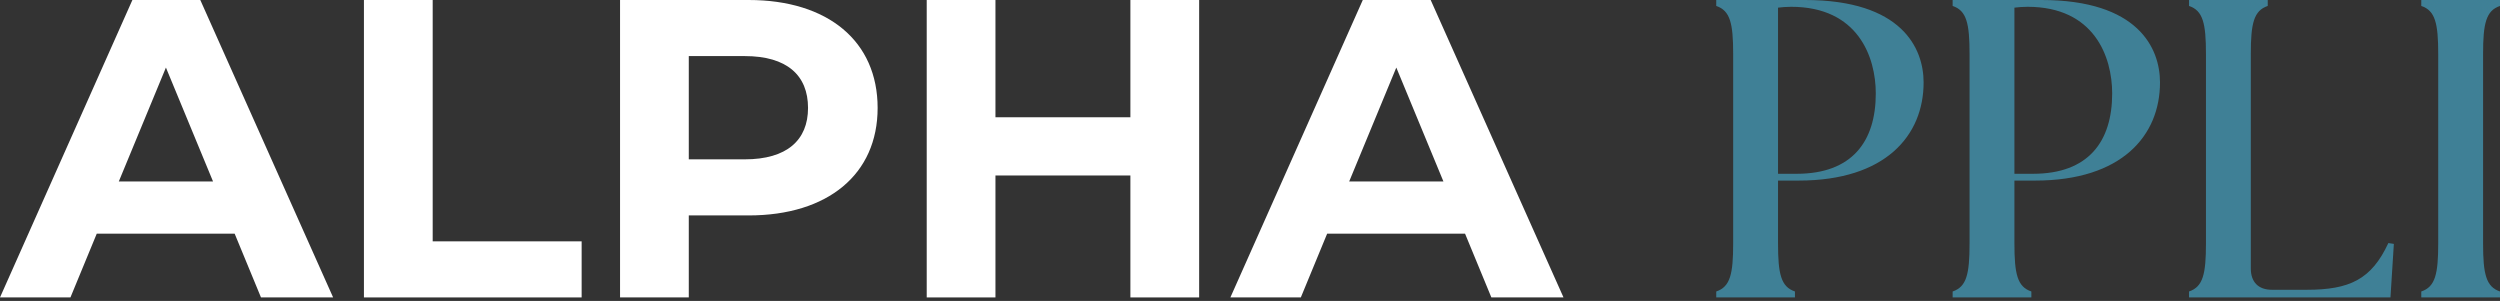 <?xml version="1.0" encoding="UTF-8"?>
<svg xmlns="http://www.w3.org/2000/svg" width="216" height="26" viewBox="0 0 216 26" fill="none">
  <rect x="0" y="0" width="216" height="26" fill="#333333" stroke="none"/>
  <path d="M148.283 25.698V25.184C149.49 24.78 149.746 23.679 149.746 21.035V4.662C149.746 2.019 149.49 0.918 148.283 0.514V0H155.962C164.298 0 166.2 4.148 166.2 7.122C166.2 11.711 162.909 15.602 155.413 15.602H153.622V21.035C153.622 23.679 153.877 24.78 155.084 25.184V25.698H148.283ZM155.23 15.015C160.02 15.015 162.068 12.225 162.068 8.076C162.068 4.919 160.532 0.587 154.755 0.587C154.389 0.587 153.877 0.624 153.622 0.661V15.015H155.23Z" fill="#3F8096"></path>
  <path d="M168.708 25.698V25.184C169.914 24.78 170.17 23.679 170.17 21.035V4.662C170.17 2.019 169.914 0.918 168.708 0.514V0H176.386C184.723 0 186.624 4.148 186.624 7.122C186.624 11.711 183.333 15.602 175.838 15.602H174.046V21.035C174.046 23.679 174.302 24.78 175.509 25.184V25.698H168.708ZM175.655 15.015C180.445 15.015 182.492 12.225 182.492 8.076C182.492 4.919 180.957 0.587 175.179 0.587C174.814 0.587 174.302 0.624 174.046 0.661V15.015H175.655Z" fill="#3F8096"></path>
  <path d="M206.536 25.698H189.132V25.184C190.339 24.78 190.595 23.679 190.595 21.035V4.662C190.595 2.019 190.339 0.918 189.132 0.514V0H195.933V0.514C194.726 0.918 194.47 2.019 194.47 4.662V23.201C194.47 24.376 195.129 25.037 196.299 25.037H199.297C202.99 25.037 204.891 24.156 206.354 20.999L206.829 21.072L206.536 25.698Z" fill="#3F8096"></path>
  <path d="M209.199 25.698V25.184C210.406 24.78 210.662 23.679 210.662 21.035V4.662C210.662 2.019 210.406 0.918 209.199 0.514V0H216V0.514C214.794 0.918 214.538 2.019 214.538 4.662V21.035C214.538 23.679 214.794 24.78 216 25.184V25.698H209.199Z" fill="#3F8096"></path>
  <path d="M22.549 25.698L20.275 20.191H8.359L6.086 25.698H0L11.439 0H17.306L28.782 25.698H22.549ZM10.266 15.676H18.405L14.336 5.837L10.266 15.676Z" fill="white"></path>
  <path d="M31.444 25.698V0H37.384V20.852H50.253V25.698H31.444Z" fill="white"></path>
  <path d="M64.681 0C71.537 0 75.827 3.561 75.827 9.325C75.827 15.052 71.537 18.613 64.681 18.613H59.511V25.698H53.572V0H64.681ZM64.351 13.767C67.981 13.767 69.814 12.115 69.814 9.325C69.814 6.498 67.981 4.846 64.351 4.846H59.511V13.767H64.351Z" fill="white"></path>
  <path d="M97.666 0H103.606V25.698H97.666V15.162H86.007V25.698H80.068V0H86.007V10.132H97.666V0Z" fill="white"></path>
  <path d="M128.854 25.698L126.581 20.191H114.665L112.392 25.698H106.305L117.745 0H123.611L135.087 25.698H128.854ZM116.571 15.676H124.711L120.641 5.837L116.571 15.676Z" fill="white"></path>
</svg>
